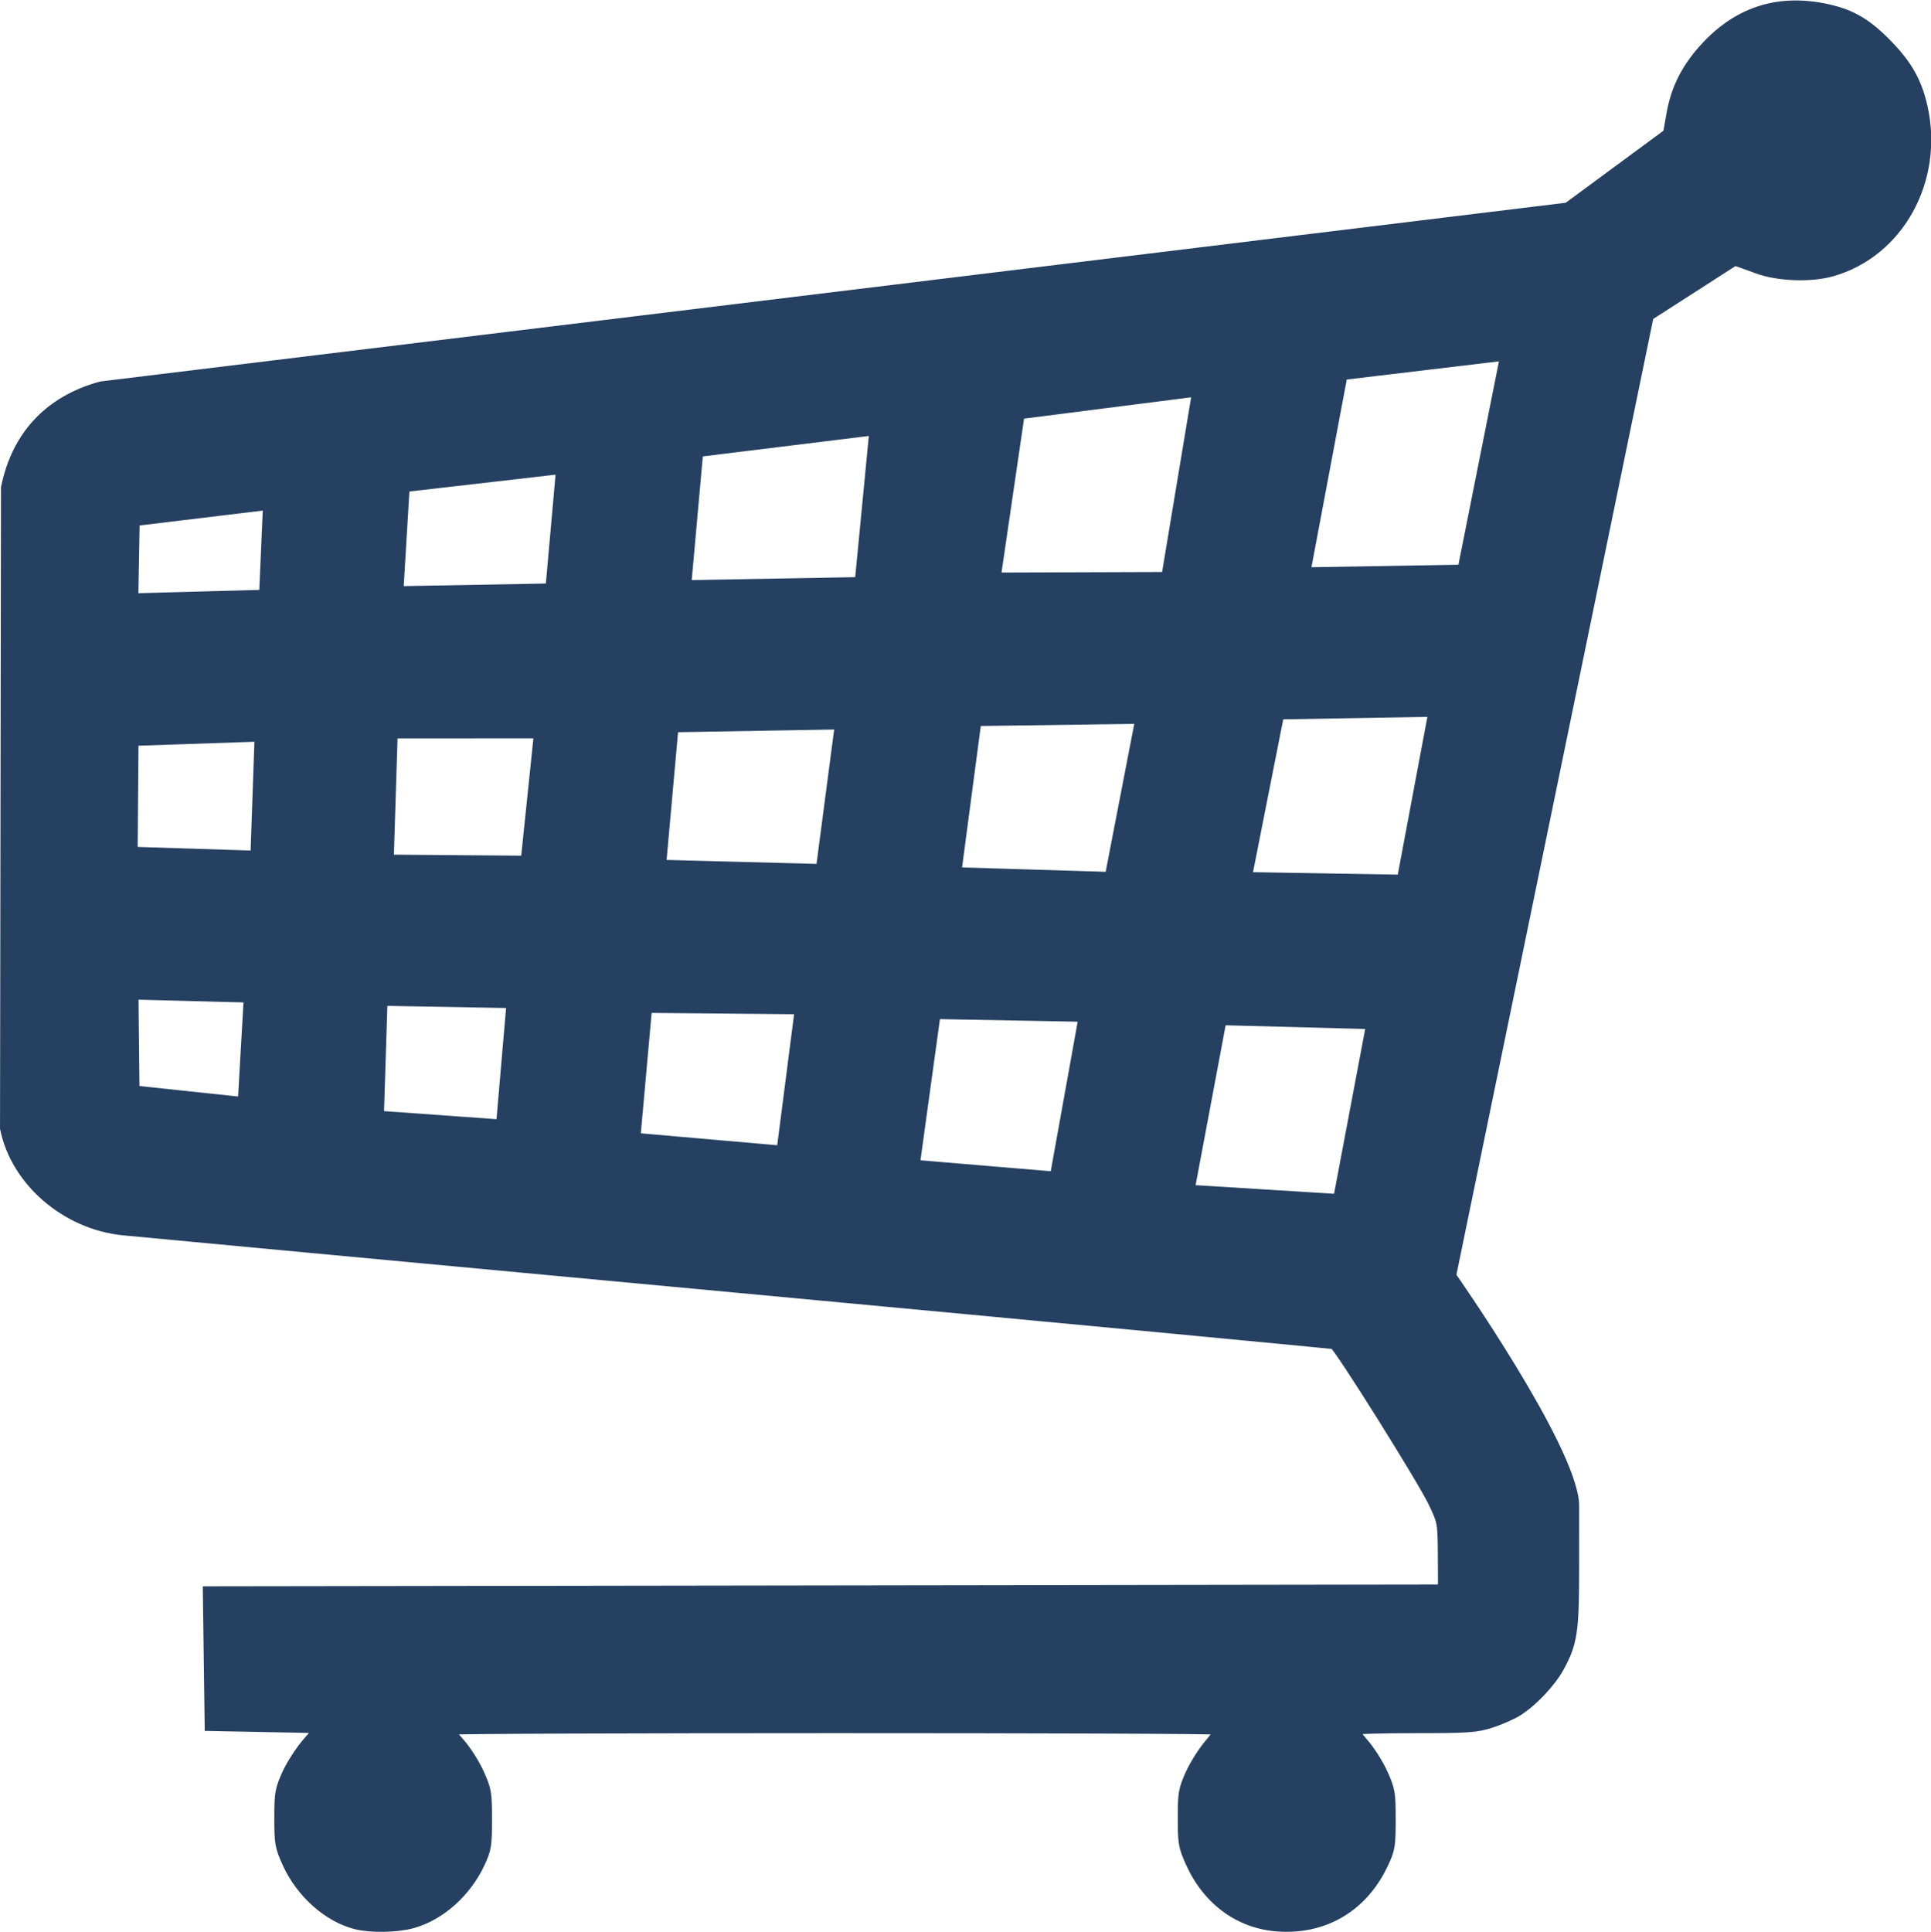 <?xml version="1.0" encoding="UTF-8" standalone="no"?>
<!-- Created with Inkscape (http://www.inkscape.org/) -->

<svg
   xmlns:dc="http://purl.org/dc/elements/1.1/"
   xmlns:cc="http://creativecommons.org/ns#"
   xmlns:rdf="http://www.w3.org/1999/02/22-rdf-syntax-ns#"
   xmlns:svg="http://www.w3.org/2000/svg"
   xmlns="http://www.w3.org/2000/svg"
   xmlns:sodipodi="http://sodipodi.sourceforge.net/DTD/sodipodi-0.dtd"
   xmlns:inkscape="http://www.inkscape.org/namespaces/inkscape"
   width="29.996"
   height="30.006"
   id="svg3017"
   version="1.1"
   inkscape:version="0.48.2 r9819"
   sodipodi:docname="新規ドキュメント 2">
  <defs
     id="defs3019" />
  <sodipodi:namedview
     id="base"
     pagecolor="#ffffff"
     bordercolor="#666666"
     borderopacity="1.0"
     inkscape:pageopacity="0.0"
     inkscape:pageshadow="2"
     inkscape:zoom="19.846789"
     inkscape:cx="15.843746"
     inkscape:cy="15.088034"
     inkscape:document-units="px"
     inkscape:current-layer="layer1"
     showgrid="false"
     fit-margin-top="0"
     fit-margin-left="0"
     fit-margin-right="0"
     fit-margin-bottom="0"
     inkscape:window-width="1920"
     inkscape:window-height="1028"
     inkscape:window-x="-8"
     inkscape:window-y="-8"
     inkscape:window-maximized="1" />
  <g
     inkscape:label="レイヤー 1"
     inkscape:groupmode="layer"
     id="layer1"
     transform="translate(-359.156,-497.444)">
    <path
       style="fill:#254061;fill-opacity:1;stroke:#254061;stroke-width:0.172;stroke-miterlimit:4;stroke-opacity:1;stroke-dasharray:none;display:inline"
       d="m 364.693,527.326 c -0.433,-0.107 -0.859,-0.485 -1.068,-0.95 -0.113,-0.25 -0.122,-0.301 -0.122,-0.692 0,-0.388 0.01,-0.443 0.118,-0.683 0.065,-0.144 0.209,-0.365 0.319,-0.492 l 0.201,-0.231 -1.72,-0.034 -0.028,-2.075 19.185,-0.028 c 0.002,-0.029 9.5e-4,-0.278 -8e-4,-0.554 -0.004,-0.495 -0.006,-0.506 -0.146,-0.803 -0.169,-0.357 -1.478,-2.445 -1.548,-2.469 -0.027,-0.009 -4.222,-0.406 -9.324,-0.882 -5.101,-0.476 -9.373,-0.875 -9.493,-0.888 -0.884,-0.09 -1.66,-0.762 -1.824,-1.577 l 0.015,-9.947 c 0.162,-0.806 0.673,-1.35 1.472,-1.567 l 22.781,-2.778 1.562,-1.151 c 0.007,-0.025 0.032,-0.163 0.056,-0.306 0.07,-0.406 0.244,-0.741 0.555,-1.067 0.51,-0.535 1.128,-0.72 1.861,-0.558 0.375,0.083 0.616,0.227 0.938,0.561 0.3,0.311 0.445,0.572 0.531,0.954 0.254,1.129 -0.37,2.255 -1.41,2.545 -0.329,0.092 -0.84,0.071 -1.153,-0.048 -0.147,-0.056 -0.304,-0.111 -0.349,-0.123 l -1.341,0.862 -3.072,14.917 c 0,0 1.862,2.654 1.912,3.543 l 2.7e-4,0.946 c 2.8e-4,1.036 -0.024,1.203 -0.231,1.584 -0.124,0.228 -0.402,0.525 -0.633,0.674 -0.086,0.056 -0.273,0.139 -0.415,0.185 -0.232,0.075 -0.354,0.084 -1.186,0.084 -0.51,0 -0.938,0.012 -0.952,0.026 -0.014,0.015 0.053,0.114 0.149,0.222 0.096,0.108 0.229,0.317 0.296,0.466 0.114,0.253 0.122,0.298 0.122,0.712 0,0.407 -0.009,0.461 -0.112,0.681 -0.311,0.665 -0.905,1.021 -1.622,0.974 -0.597,-0.039 -1.092,-0.398 -1.357,-0.984 -0.113,-0.25 -0.122,-0.301 -0.122,-0.692 0,-0.389 0.01,-0.442 0.118,-0.683 0.065,-0.144 0.198,-0.353 0.295,-0.466 0.097,-0.113 0.166,-0.217 0.152,-0.231 -0.032,-0.034 -11.983,-0.033 -11.983,2.8e-4 0,0.014 0.079,0.114 0.175,0.222 0.096,0.108 0.229,0.317 0.296,0.466 0.114,0.253 0.122,0.299 0.122,0.712 0,0.407 -0.009,0.461 -0.112,0.681 -0.21,0.449 -0.615,0.808 -1.042,0.925 -0.241,0.066 -0.636,0.073 -0.869,0.016 z m 15.257,-11.25 0.516,-2.733 -2.342,-0.062 -0.498,2.651 z m -4.401,-0.348 0.45,-2.499 -2.317,-0.043 -0.325,2.358 z m -4.245,-0.403 0.285,-2.213 -2.389,-0.022 -0.183,2.035 z m -4.357,-0.406 0.164,-1.903 -2.021,-0.036 -0.057,1.802 z m -3.918,-1.989 -1.808,-0.047 0.016,1.507 1.698,0.18 z m 17.911,-1.814 0.493,-2.625 -2.414,0.041 -0.503,2.543 z m -4.538,-0.043 0.478,-2.473 -2.564,0.035 -0.313,2.365 z m -4.487,-0.123 0.297,-2.263 -2.602,0.045 -0.193,2.152 z m -4.585,-0.129 0.207,-1.995 -2.289,9.9e-4 -0.062,1.977 2.144,0.017 z m -4.133,-1.945 -1.975,0.067 -0.014,1.739 1.924,0.061 z m 0.069,-2.186 0.062,-1.413 -2.088,0.252 -0.022,1.217 z m 4.448,-0.098 0.167,-1.873 -2.447,0.282 -0.098,1.634 z m 4.805,-0.099 0.229,-2.376 -2.754,0.339 -0.187,2.086 z m 4.762,-0.079 0.482,-2.899 -2.775,0.354 -0.374,2.554 z m 4.601,-0.114 0.666,-3.343 -2.544,0.304 -0.58,3.081 z"
       id="path3997-4"
       inkscape:connector-curvature="0"
       sodipodi:nodetypes="cssssccccsscsscccccsssssssccccssssssssssssssscsssssscccccccccccccccccccccccccccccccccccccccccccccccccccccccccccccccccccccccccccccc" />
  </g>
</svg>
